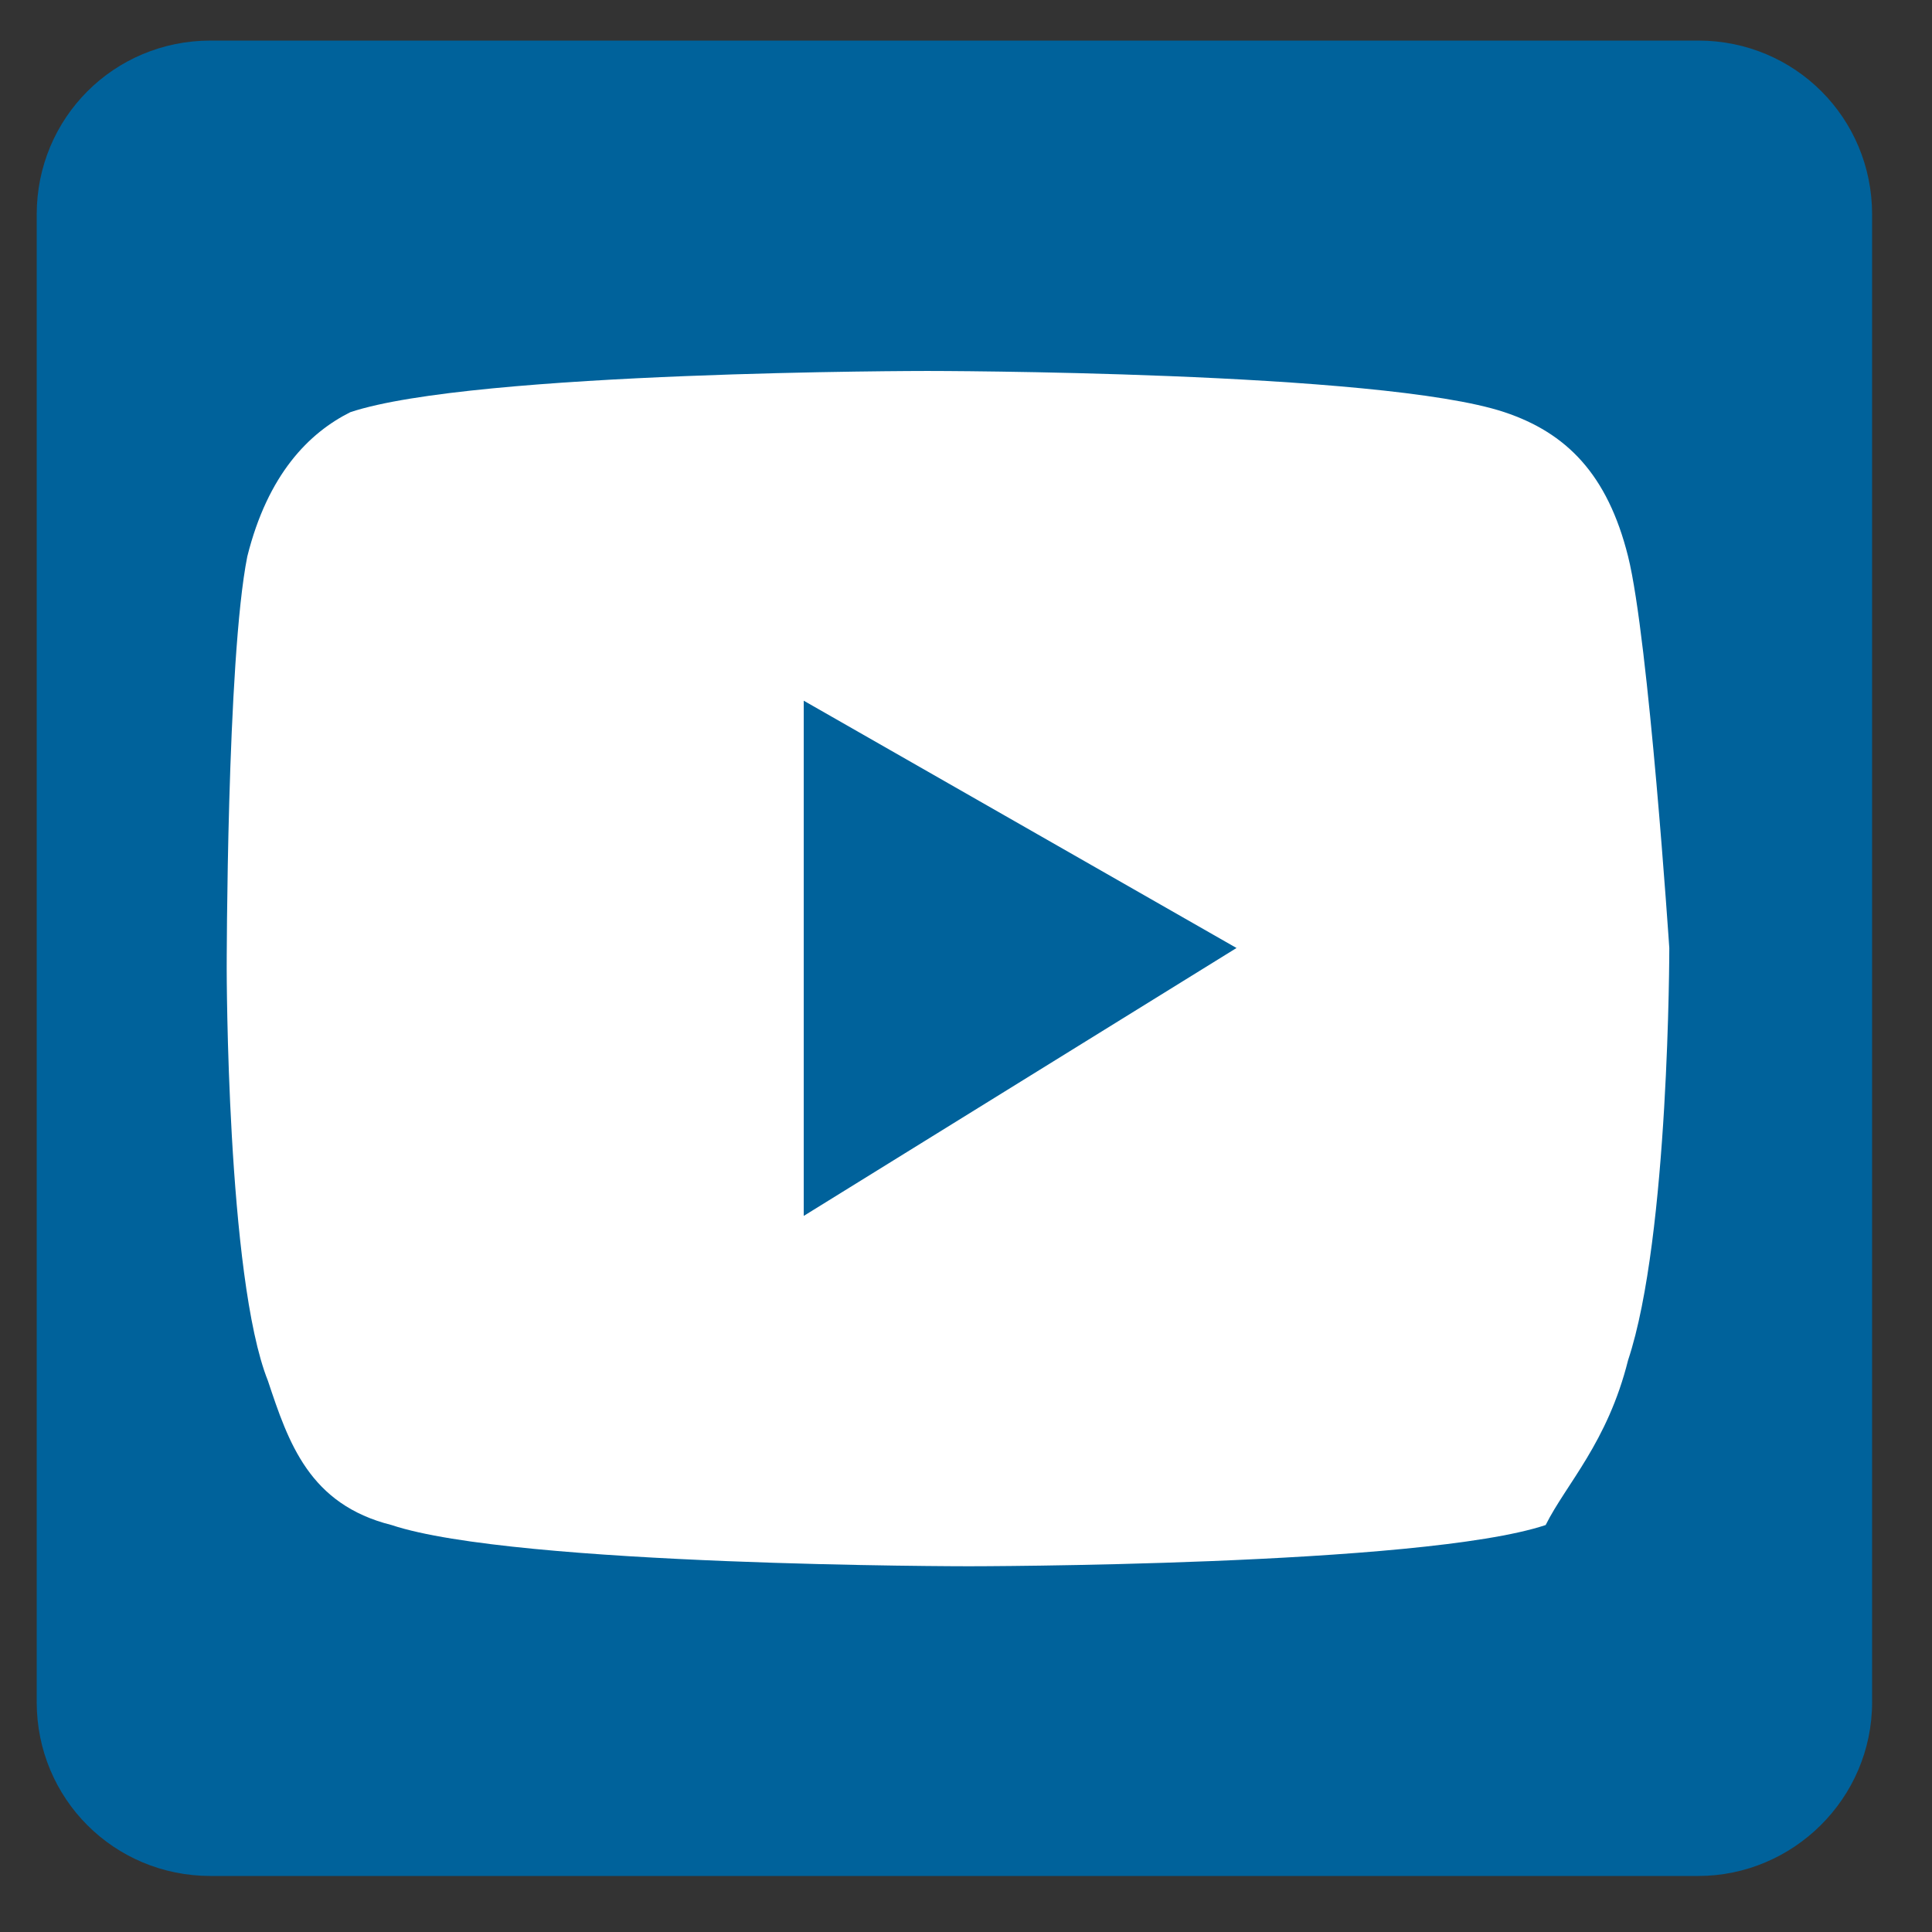 <?xml version="1.0" encoding="utf-8"?>
<!-- Generator: Adobe Illustrator 24.3.0, SVG Export Plug-In . SVG Version: 6.00 Build 0)  -->
<svg version="1.1" id="Layer_1" xmlns="http://www.w3.org/2000/svg" xmlns:xlink="http://www.w3.org/1999/xlink" x="0px" y="0px"
	 viewBox="0 0 100 100" style="enable-background:new 0 0 100 100;" xml:space="preserve">
<rect x="0" y="0" width="100" height="100" fill="#333333" stroke="none"/>
<style type="text/css">
	.st0{fill:#00629B;}
	.st1{fill:#FFFFFF;}
</style>
<path class="st0" d="M87.9,97.1h-77c-5,0-9-4-9-9v-77c0-5,4-9,9-9h77c5,0,9,4,9,9v77C96.9,93.1,92.8,97.1,87.9,97.1z"/>
<g>
	<g transform="scale(10.667,10.667)">
		<path class="st1" d="M7.9,2.7C7.8,2.3,7.6,2.1,7.3,2C6.7,1.8,4.5,1.8,4.5,1.8S2.3,1.8,1.7,2C1.5,2.1,1.3,2.3,1.2,2.7
			c-0.1,0.5-0.1,2-0.1,2s0,1.5,0.2,2C1.4,7,1.5,7.3,1.9,7.4c0.6,0.2,2.8,0.2,2.8,0.2s2.2,0,2.8-0.2C7.6,7.2,7.8,7,7.9,6.6
			c0.2-0.6,0.2-2,0.2-2S8,3.1,7.9,2.7z M3.9,5.9V3.4L6,4.6L3.9,5.9z"/>
	</g>
</g>
</svg>
